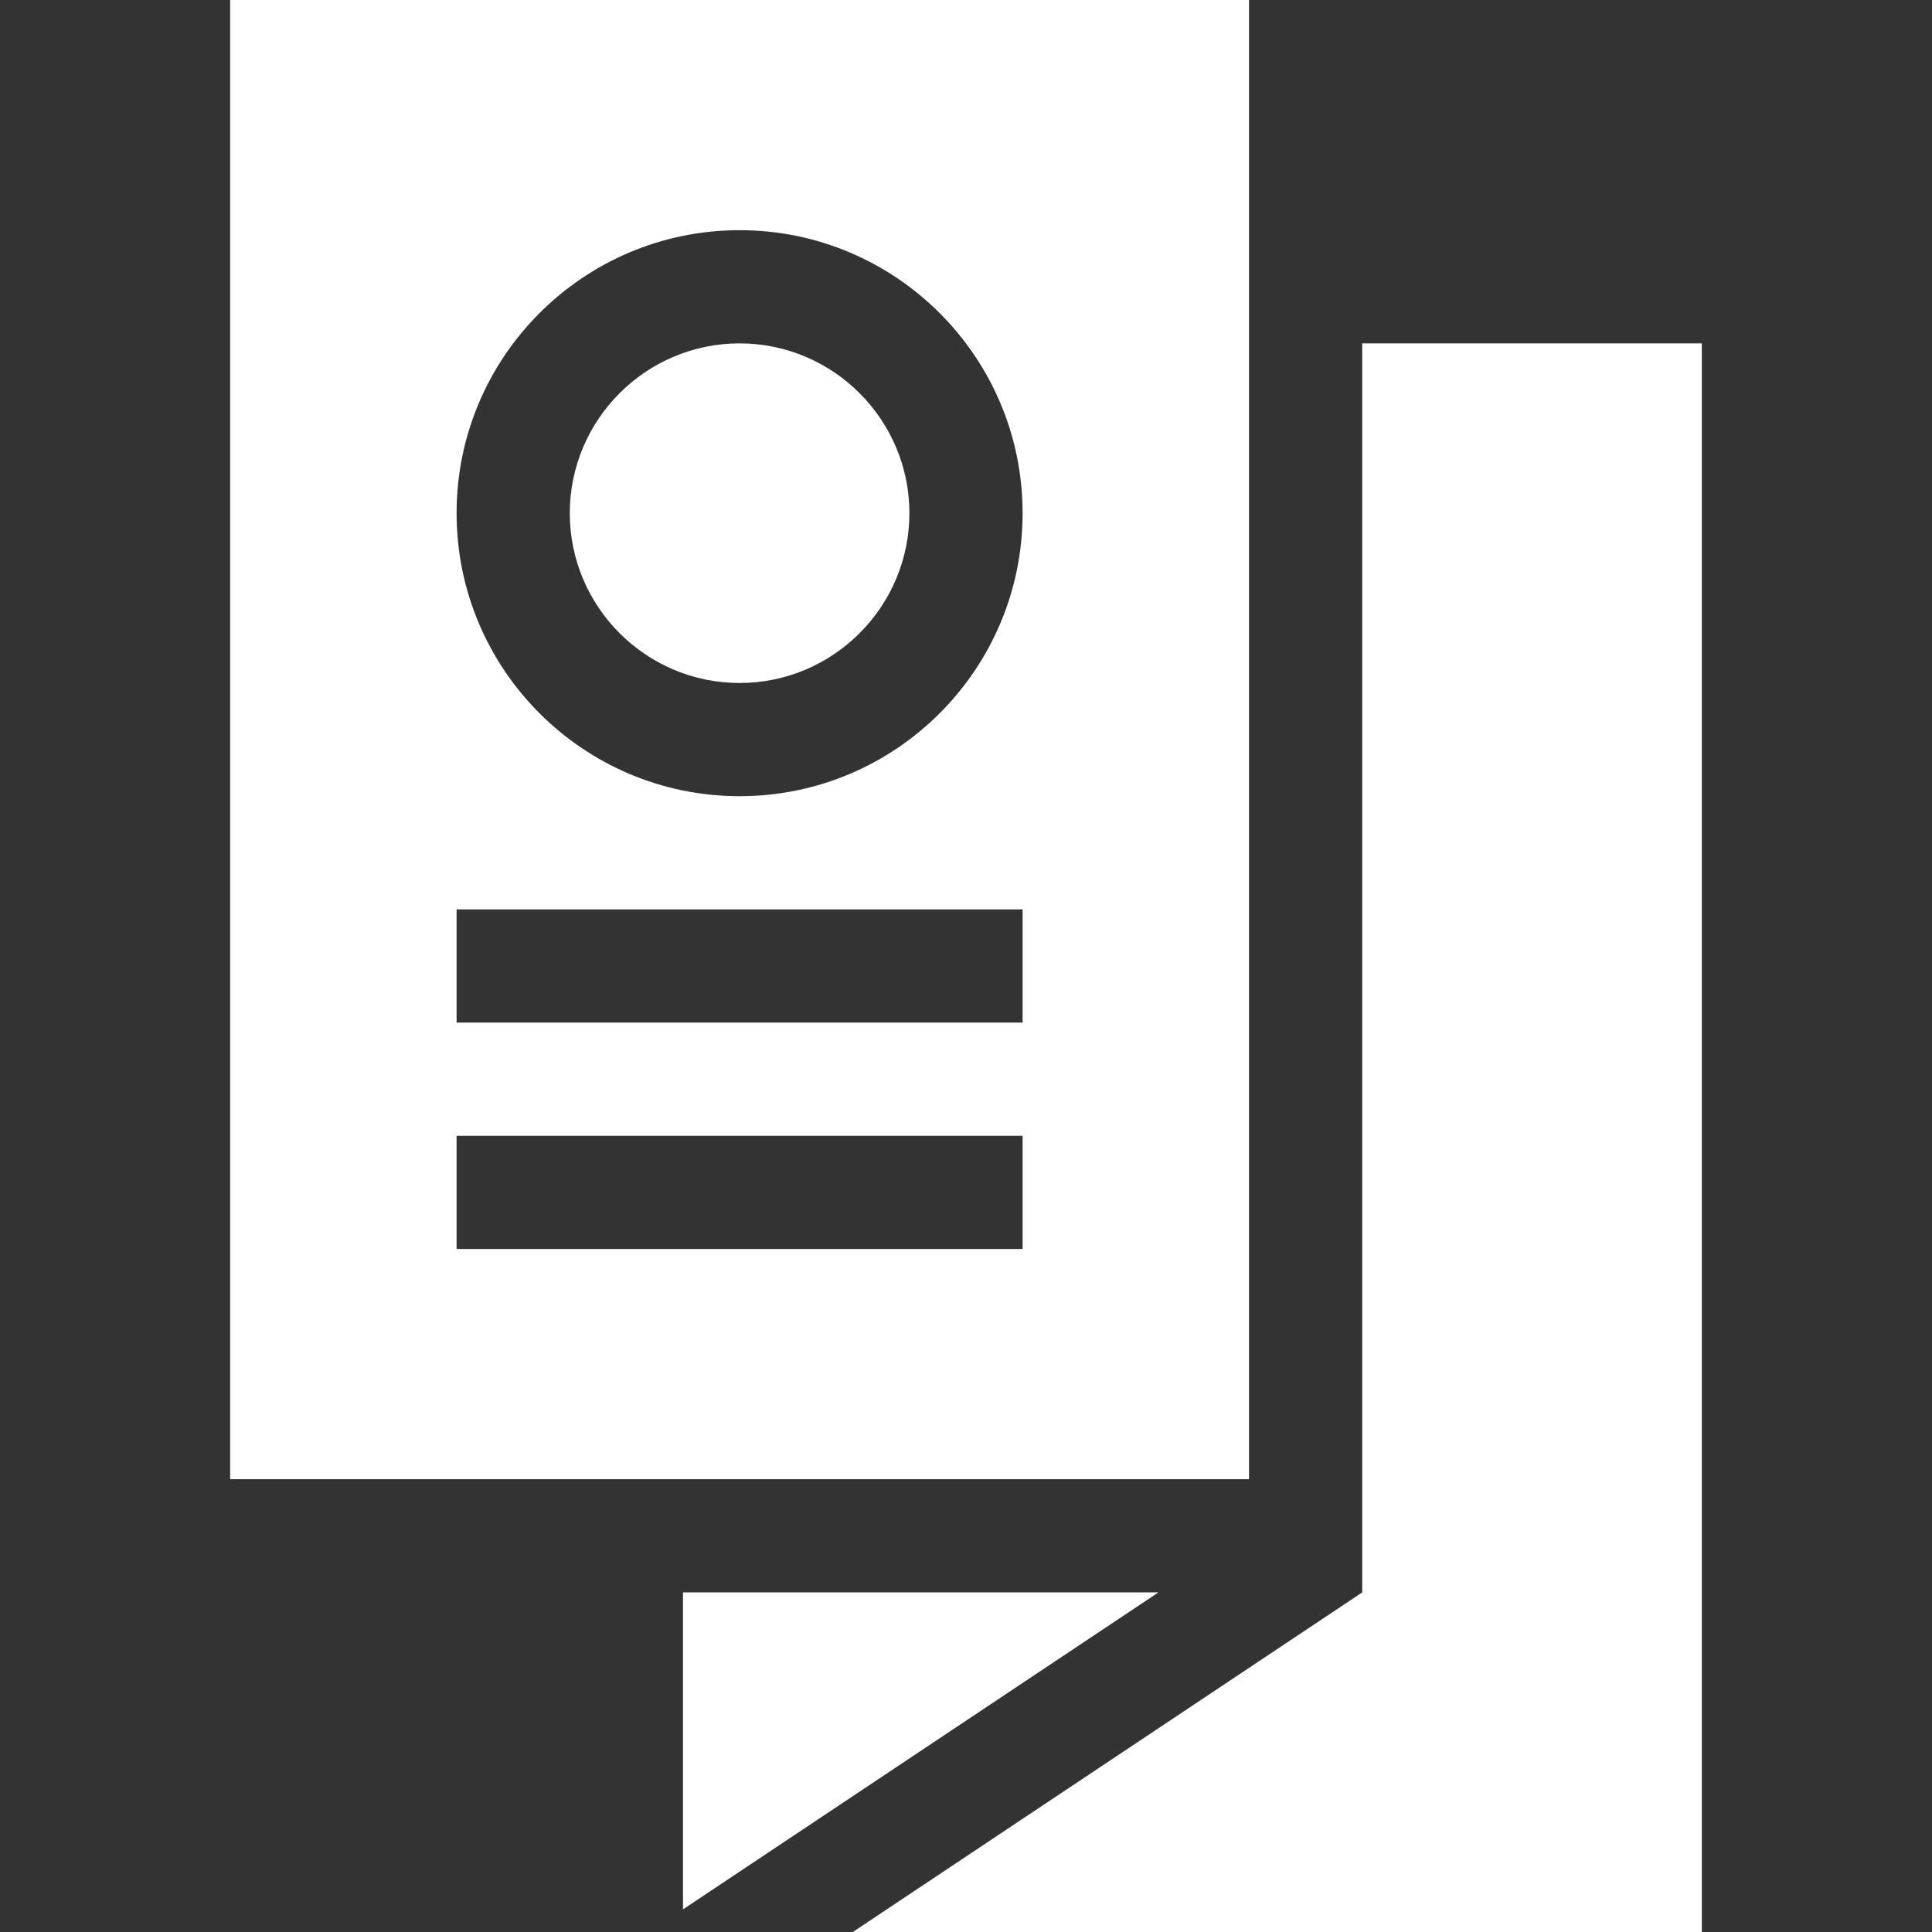 <?xml version="1.0" encoding="UTF-8"?>
<svg id="Layer_1" xmlns="http://www.w3.org/2000/svg" version="1.1" viewBox="0 0 512 512">
  <rect x="0" y="0" width="512" height="512" fill="#333333" stroke="none"/>
  <!-- Generator: Adobe Illustrator 29.5.0, SVG Export Plug-In . SVG Version: 2.1.0 Build 137)  -->
  <defs>
    <style>
      .st0 {
        fill: #fff;
      }
    </style>
  </defs>
  <path class="st0" d="M451,91h-90v331h0l-135,90h225V91Z"/>
  <path class="st0" d="M196,181c24.8,0,45-20.2,45-45s-20.2-45-45-45-45,20.2-45,45,20.2,45,45,45Z"/>
  <path class="st0" d="M61,392h270V0H61v392ZM196,61c41.4,0,75,33.6,75,75s-33.6,75-75,75-75-33.6-75-75,33.6-75,75-75ZM121,241h150v30H121v-30ZM121,301h150v30H121v-30Z"/>
  <path class="st0" d="M181,422v84l126-84h-126Z"/>
</svg>